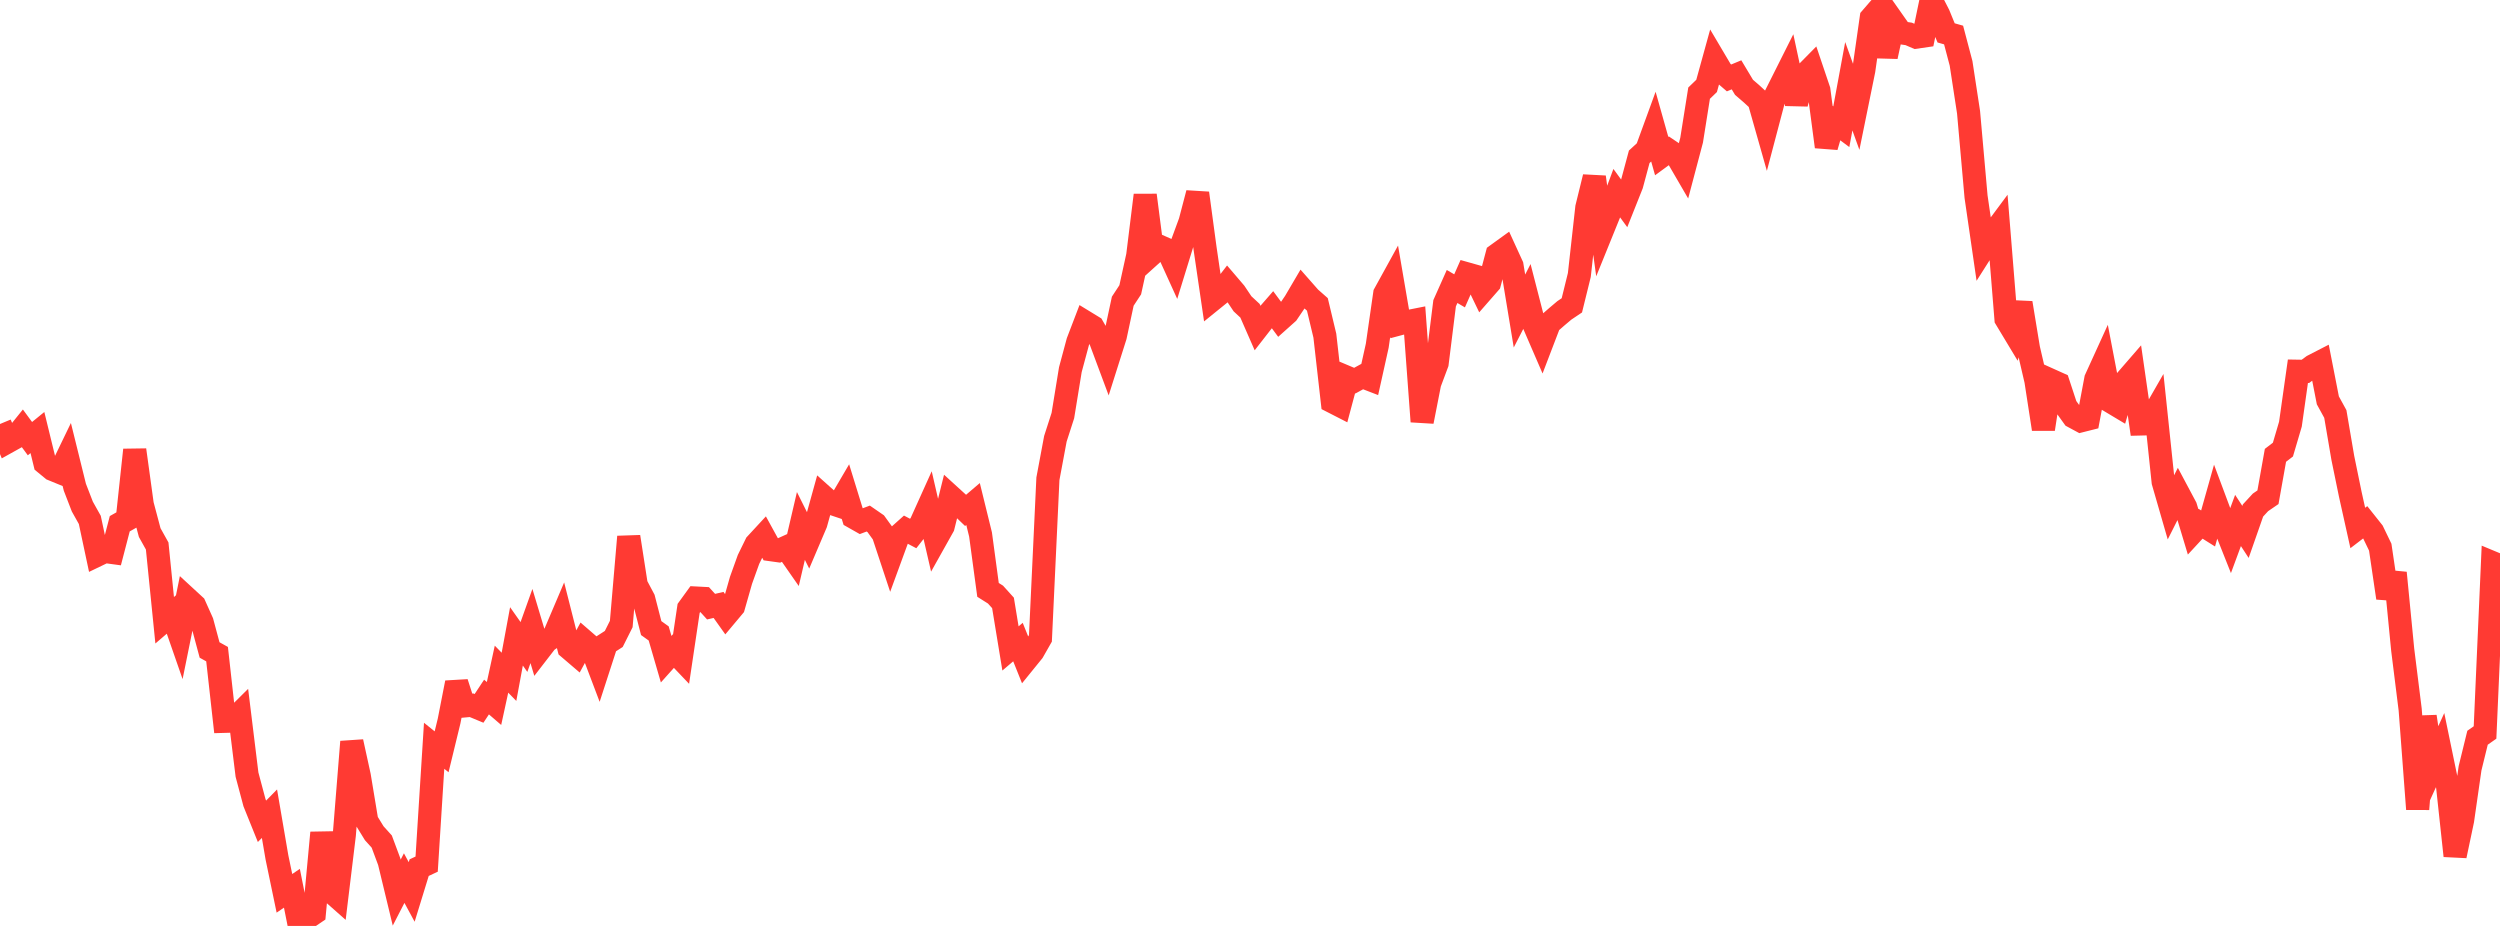 <?xml version="1.0" standalone="no"?>
<!DOCTYPE svg PUBLIC "-//W3C//DTD SVG 1.1//EN" "http://www.w3.org/Graphics/SVG/1.1/DTD/svg11.dtd">

<svg width="135" height="50" viewBox="0 0 135 50" preserveAspectRatio="none" 
  xmlns="http://www.w3.org/2000/svg"
  xmlns:xlink="http://www.w3.org/1999/xlink">


<polyline points="0.0, 22.896 0.404, 23.865 0.808, 23.64 1.213, 23.137 1.617, 23.687 2.021, 23.358 2.425, 25.012 2.829, 25.344 3.234, 25.51 3.638, 24.674 4.042, 26.309 4.446, 27.354 4.85, 28.076 5.254, 29.974 5.659, 29.779 6.063, 29.834 6.467, 28.282 6.871, 28.054 7.275, 24.296 7.68, 27.241 8.084, 28.759 8.488, 29.484 8.892, 33.494 9.296, 33.147 9.701, 34.312 10.105, 32.321 10.509, 32.693 10.913, 33.595 11.317, 35.098 11.722, 35.324 12.126, 38.951 12.53, 38.94 12.934, 38.539 13.338, 41.83 13.743, 43.348 14.147, 44.35 14.551, 43.939 14.955, 46.298 15.359, 48.24 15.763, 47.965 16.168, 50.0 16.572, 49.577 16.976, 49.303 17.38, 44.967 17.784, 48.059 18.189, 48.417 18.593, 45.085 18.997, 40.055 19.401, 41.902 19.805, 44.337 20.21, 44.996 20.614, 45.444 21.018, 46.529 21.422, 48.202 21.826, 47.417 22.231, 48.166 22.635, 46.852 23.039, 46.663 23.443, 40.272 23.847, 40.597 24.251, 38.935 24.656, 36.865 25.06, 38.121 25.464, 38.084 25.868, 38.252 26.272, 37.64 26.677, 37.989 27.081, 36.134 27.485, 36.549 27.889, 34.364 28.293, 34.938 28.698, 33.805 29.102, 35.152 29.506, 34.629 29.91, 34.349 30.314, 33.4 30.719, 34.995 31.123, 35.34 31.527, 34.598 31.931, 34.948 32.335, 36.014 32.74, 34.764 33.144, 34.504 33.548, 33.697 33.952, 28.984 34.356, 31.583 34.76, 32.345 35.165, 33.917 35.569, 34.206 35.973, 35.596 36.377, 35.145 36.781, 35.569 37.186, 32.852 37.59, 32.295 37.994, 32.316 38.398, 32.759 38.802, 32.666 39.207, 33.235 39.611, 32.753 40.015, 31.335 40.419, 30.211 40.823, 29.384 41.228, 28.946 41.632, 29.683 42.036, 29.739 42.44, 29.556 42.844, 30.136 43.249, 28.401 43.653, 29.212 44.057, 28.264 44.461, 26.807 44.865, 27.168 45.269, 27.304 45.674, 26.613 46.078, 27.924 46.482, 28.153 46.886, 28.002 47.29, 28.281 47.695, 28.841 48.099, 30.06 48.503, 28.957 48.907, 28.596 49.311, 28.809 49.716, 28.293 50.12, 27.397 50.524, 29.151 50.928, 28.43 51.332, 26.803 51.737, 27.172 52.141, 27.561 52.545, 27.217 52.949, 28.862 53.353, 31.853 53.757, 32.108 54.162, 32.557 54.566, 35.016 54.97, 34.672 55.374, 35.679 55.778, 35.181 56.183, 34.47 56.587, 25.854 56.991, 23.692 57.395, 22.44 57.799, 19.962 58.204, 18.454 58.608, 17.399 59.012, 17.646 59.416, 18.351 59.82, 19.434 60.225, 18.155 60.629, 16.265 61.033, 15.649 61.437, 13.807 61.841, 10.539 62.246, 13.682 62.65, 13.318 63.054, 13.496 63.458, 14.384 63.862, 13.073 64.266, 11.974 64.671, 10.43 65.075, 13.425 65.479, 16.18 65.883, 15.853 66.287, 15.328 66.692, 15.802 67.096, 16.405 67.5, 16.781 67.904, 17.704 68.308, 17.185 68.713, 16.72 69.117, 17.266 69.521, 16.905 69.925, 16.309 70.329, 15.621 70.734, 16.081 71.138, 16.437 71.542, 18.126 71.946, 21.689 72.35, 21.896 72.754, 20.384 73.159, 20.555 73.563, 20.334 73.967, 20.49 74.371, 18.669 74.775, 15.861 75.18, 15.126 75.584, 17.482 75.988, 17.374 76.392, 17.294 76.796, 22.763 77.201, 20.698 77.605, 19.618 78.009, 16.376 78.413, 15.47 78.817, 15.706 79.222, 14.79 79.626, 14.904 80.03, 15.742 80.434, 15.28 80.838, 13.756 81.243, 13.463 81.647, 14.345 82.051, 16.795 82.455, 16.008 82.859, 17.578 83.263, 18.512 83.668, 17.454 84.072, 17.101 84.476, 16.76 84.88, 16.489 85.284, 14.85 85.689, 11.207 86.093, 9.562 86.497, 12.514 86.901, 11.518 87.305, 10.431 87.71, 10.986 88.114, 9.97 88.518, 8.467 88.922, 8.096 89.326, 6.989 89.731, 8.428 90.135, 8.132 90.539, 8.404 90.943, 9.099 91.347, 7.572 91.751, 5.03 92.156, 4.64 92.56, 3.177 92.964, 3.86 93.368, 4.208 93.772, 4.04 94.177, 4.716 94.581, 5.064 94.985, 5.436 95.389, 6.86 95.793, 5.328 96.198, 4.522 96.602, 3.717 97.006, 5.595 97.41, 4.079 97.814, 3.669 98.219, 4.869 98.623, 7.925 99.027, 6.542 99.431, 6.842 99.835, 4.657 100.24, 5.782 100.644, 3.798 101.048, 0.969 101.452, 0.502 101.856, 3.053 102.26, 1.195 102.665, 1.771 103.069, 1.831 103.473, 2.005 103.877, 1.946 104.281, 0.0 104.686, 0.789 105.09, 1.776 105.494, 1.891 105.898, 3.422 106.302, 6.062 106.707, 10.62 107.111, 13.404 107.515, 12.767 107.919, 12.223 108.323, 17.219 108.728, 17.892 109.132, 16.359 109.536, 18.815 109.94, 20.555 110.344, 23.173 110.749, 20.535 111.153, 20.717 111.557, 21.944 111.961, 22.506 112.365, 22.724 112.769, 22.622 113.174, 20.469 113.578, 19.583 113.982, 21.689 114.386, 21.931 114.79, 20.558 115.195, 20.091 115.599, 22.894 116.003, 22.884 116.407, 22.18 116.811, 26.021 117.216, 27.424 117.62, 26.621 118.024, 27.379 118.428, 28.72 118.832, 28.283 119.237, 28.537 119.641, 27.103 120.045, 28.185 120.449, 29.201 120.853, 28.105 121.257, 28.724 121.662, 27.566 122.066, 27.128 122.47, 26.851 122.874, 24.588 123.278, 24.278 123.683, 22.904 124.087, 20.047 124.491, 20.054 124.895, 19.757 125.299, 19.549 125.704, 21.619 126.108, 22.356 126.512, 24.727 126.916, 26.694 127.32, 28.511 127.725, 28.201 128.129, 28.71 128.533, 29.548 128.937, 32.288 129.341, 30.936 129.746, 35.087 130.15, 38.32 130.554, 43.692 130.958, 38.694 131.362, 41.394 131.766, 40.507 132.171, 42.468 132.575, 46.213 132.979, 44.297 133.383, 41.485 133.787, 39.838 134.192, 39.554 134.596, 30.385 135.0, 30.553" fill="none" stroke="#ff3a33" stroke-width="1.25"/>

</svg>